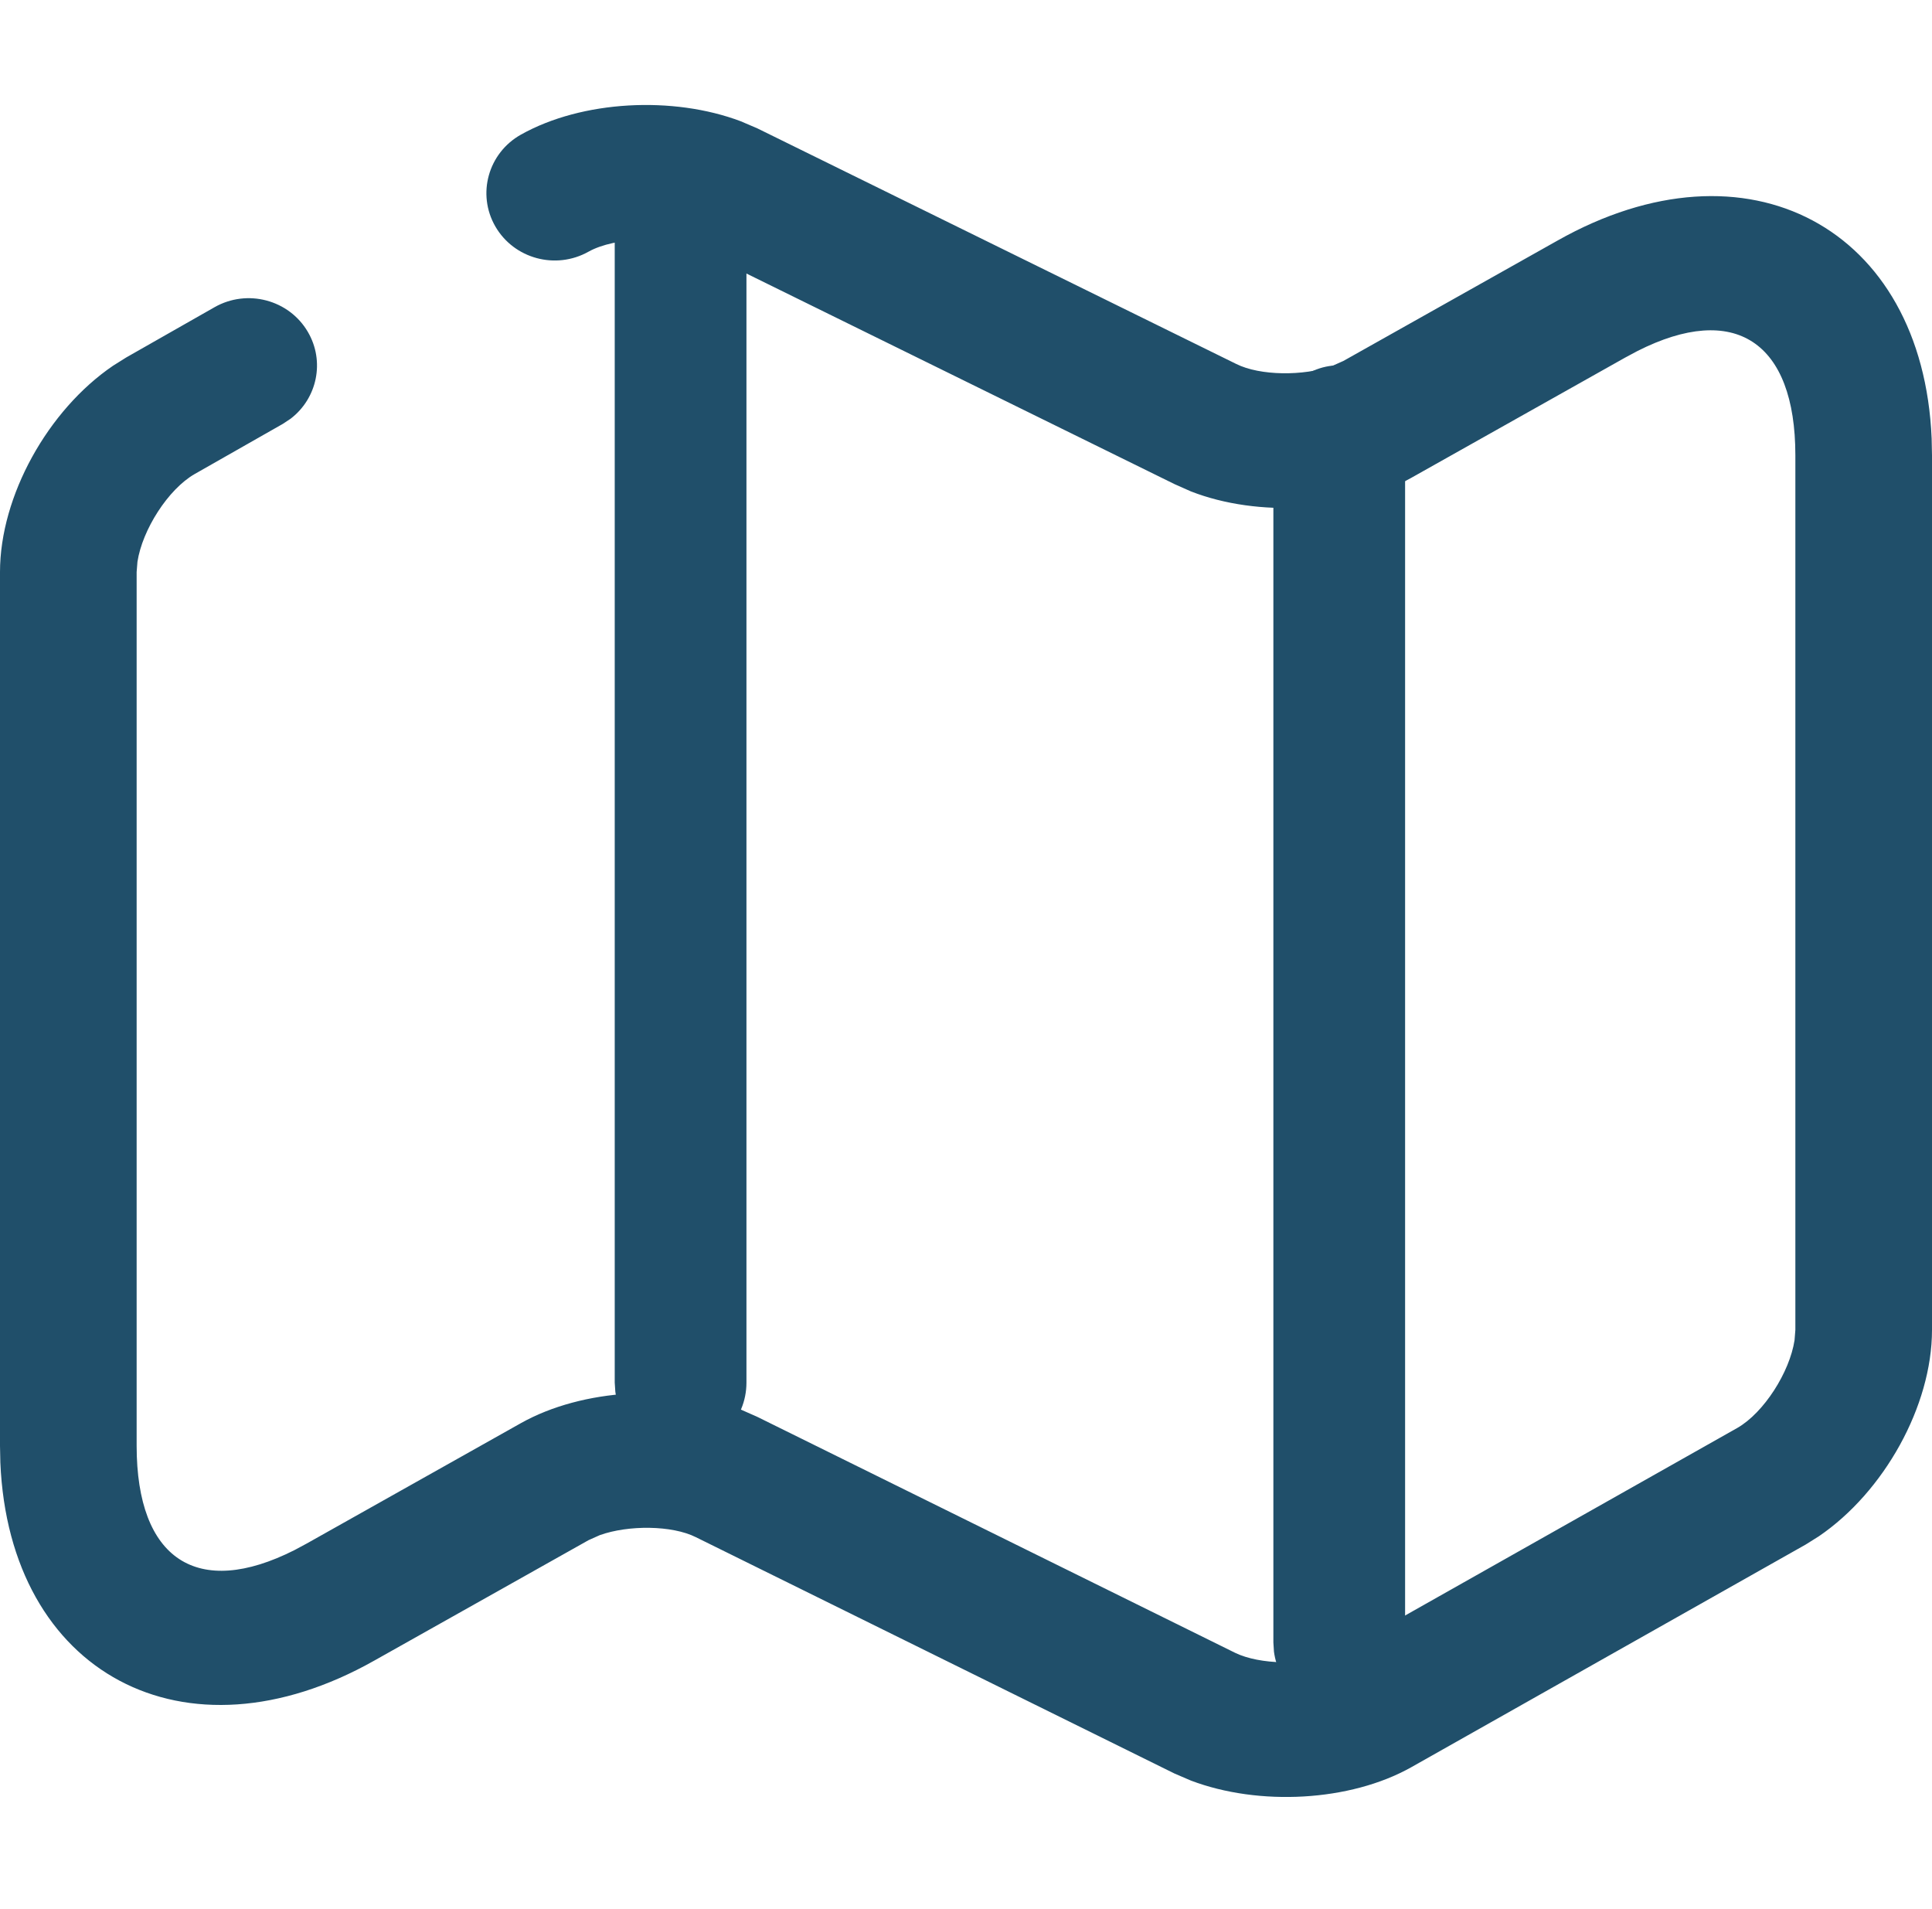 <svg xmlns="http://www.w3.org/2000/svg" width="83" height="82" viewBox="0 0 83 82" fill="none"><path fill-rule="evenodd" clip-rule="evenodd" d="M22.381 5.782C25.001 4.313 28.912 4.107 31.831 5.212L32.538 5.515L53.105 15.632C54.128 16.146 56.002 16.16 57.231 15.72L57.715 15.504L66.905 10.338C75.072 5.724 82.604 9.797 82.985 18.836L83 19.56V57.128C83 60.399 80.937 64.089 78.14 65.993L77.571 66.35L60.619 75.92C57.999 77.389 54.088 77.595 51.166 76.489L50.458 76.185L29.895 66.032C28.872 65.518 26.998 65.504 25.768 65.944L25.285 66.16L16.095 71.325C7.928 75.939 0.396 71.867 0.015 62.828L0 62.104V24.574C0 21.303 2.063 17.613 4.853 15.713L5.42 15.357L9.216 13.197C10.62 12.398 12.415 12.873 13.225 14.256C13.968 15.524 13.626 17.117 12.482 17.989L12.151 18.208L8.363 20.363C7.221 21.018 6.115 22.759 5.905 24.132L5.87 24.574V62.104C5.87 67 8.487 68.693 12.653 66.586L13.182 66.302L22.381 61.132C25.027 59.649 28.956 59.428 31.843 60.557L32.542 60.867L53.065 71.001C54.127 71.514 56.019 71.534 57.235 71.106L57.71 70.895L74.637 61.339C75.779 60.684 76.885 58.944 77.095 57.57L77.13 57.128V19.56C77.13 14.664 74.513 12.97 70.347 15.078L69.818 15.361L60.619 20.532C57.973 22.015 54.044 22.236 51.16 21.108L50.462 20.798L29.935 10.701C28.722 10.114 26.423 10.172 25.282 10.812C23.873 11.601 22.082 11.116 21.28 9.727C20.479 8.338 20.972 6.572 22.381 5.782Z" fill="#204F6A"></path><path fill-rule="evenodd" clip-rule="evenodd" d="M29.238 6.374C30.671 6.374 31.855 7.461 32.042 8.873L32.068 9.265V59.391C32.068 60.988 30.801 62.283 29.238 62.283C27.806 62.283 26.622 61.195 26.435 59.783L26.409 59.391V9.265C26.409 7.668 27.676 6.374 29.238 6.374Z" fill="#204F6A"></path><path fill-rule="evenodd" clip-rule="evenodd" d="M57.534 15.692C58.967 15.692 60.151 16.787 60.338 18.208L60.364 18.604V70.552C60.364 72.161 59.097 73.464 57.534 73.464C56.102 73.464 54.918 72.369 54.73 70.948L54.705 70.552V18.604C54.705 16.995 55.971 15.692 57.534 15.692Z" fill="#204F6A"></path></svg>
